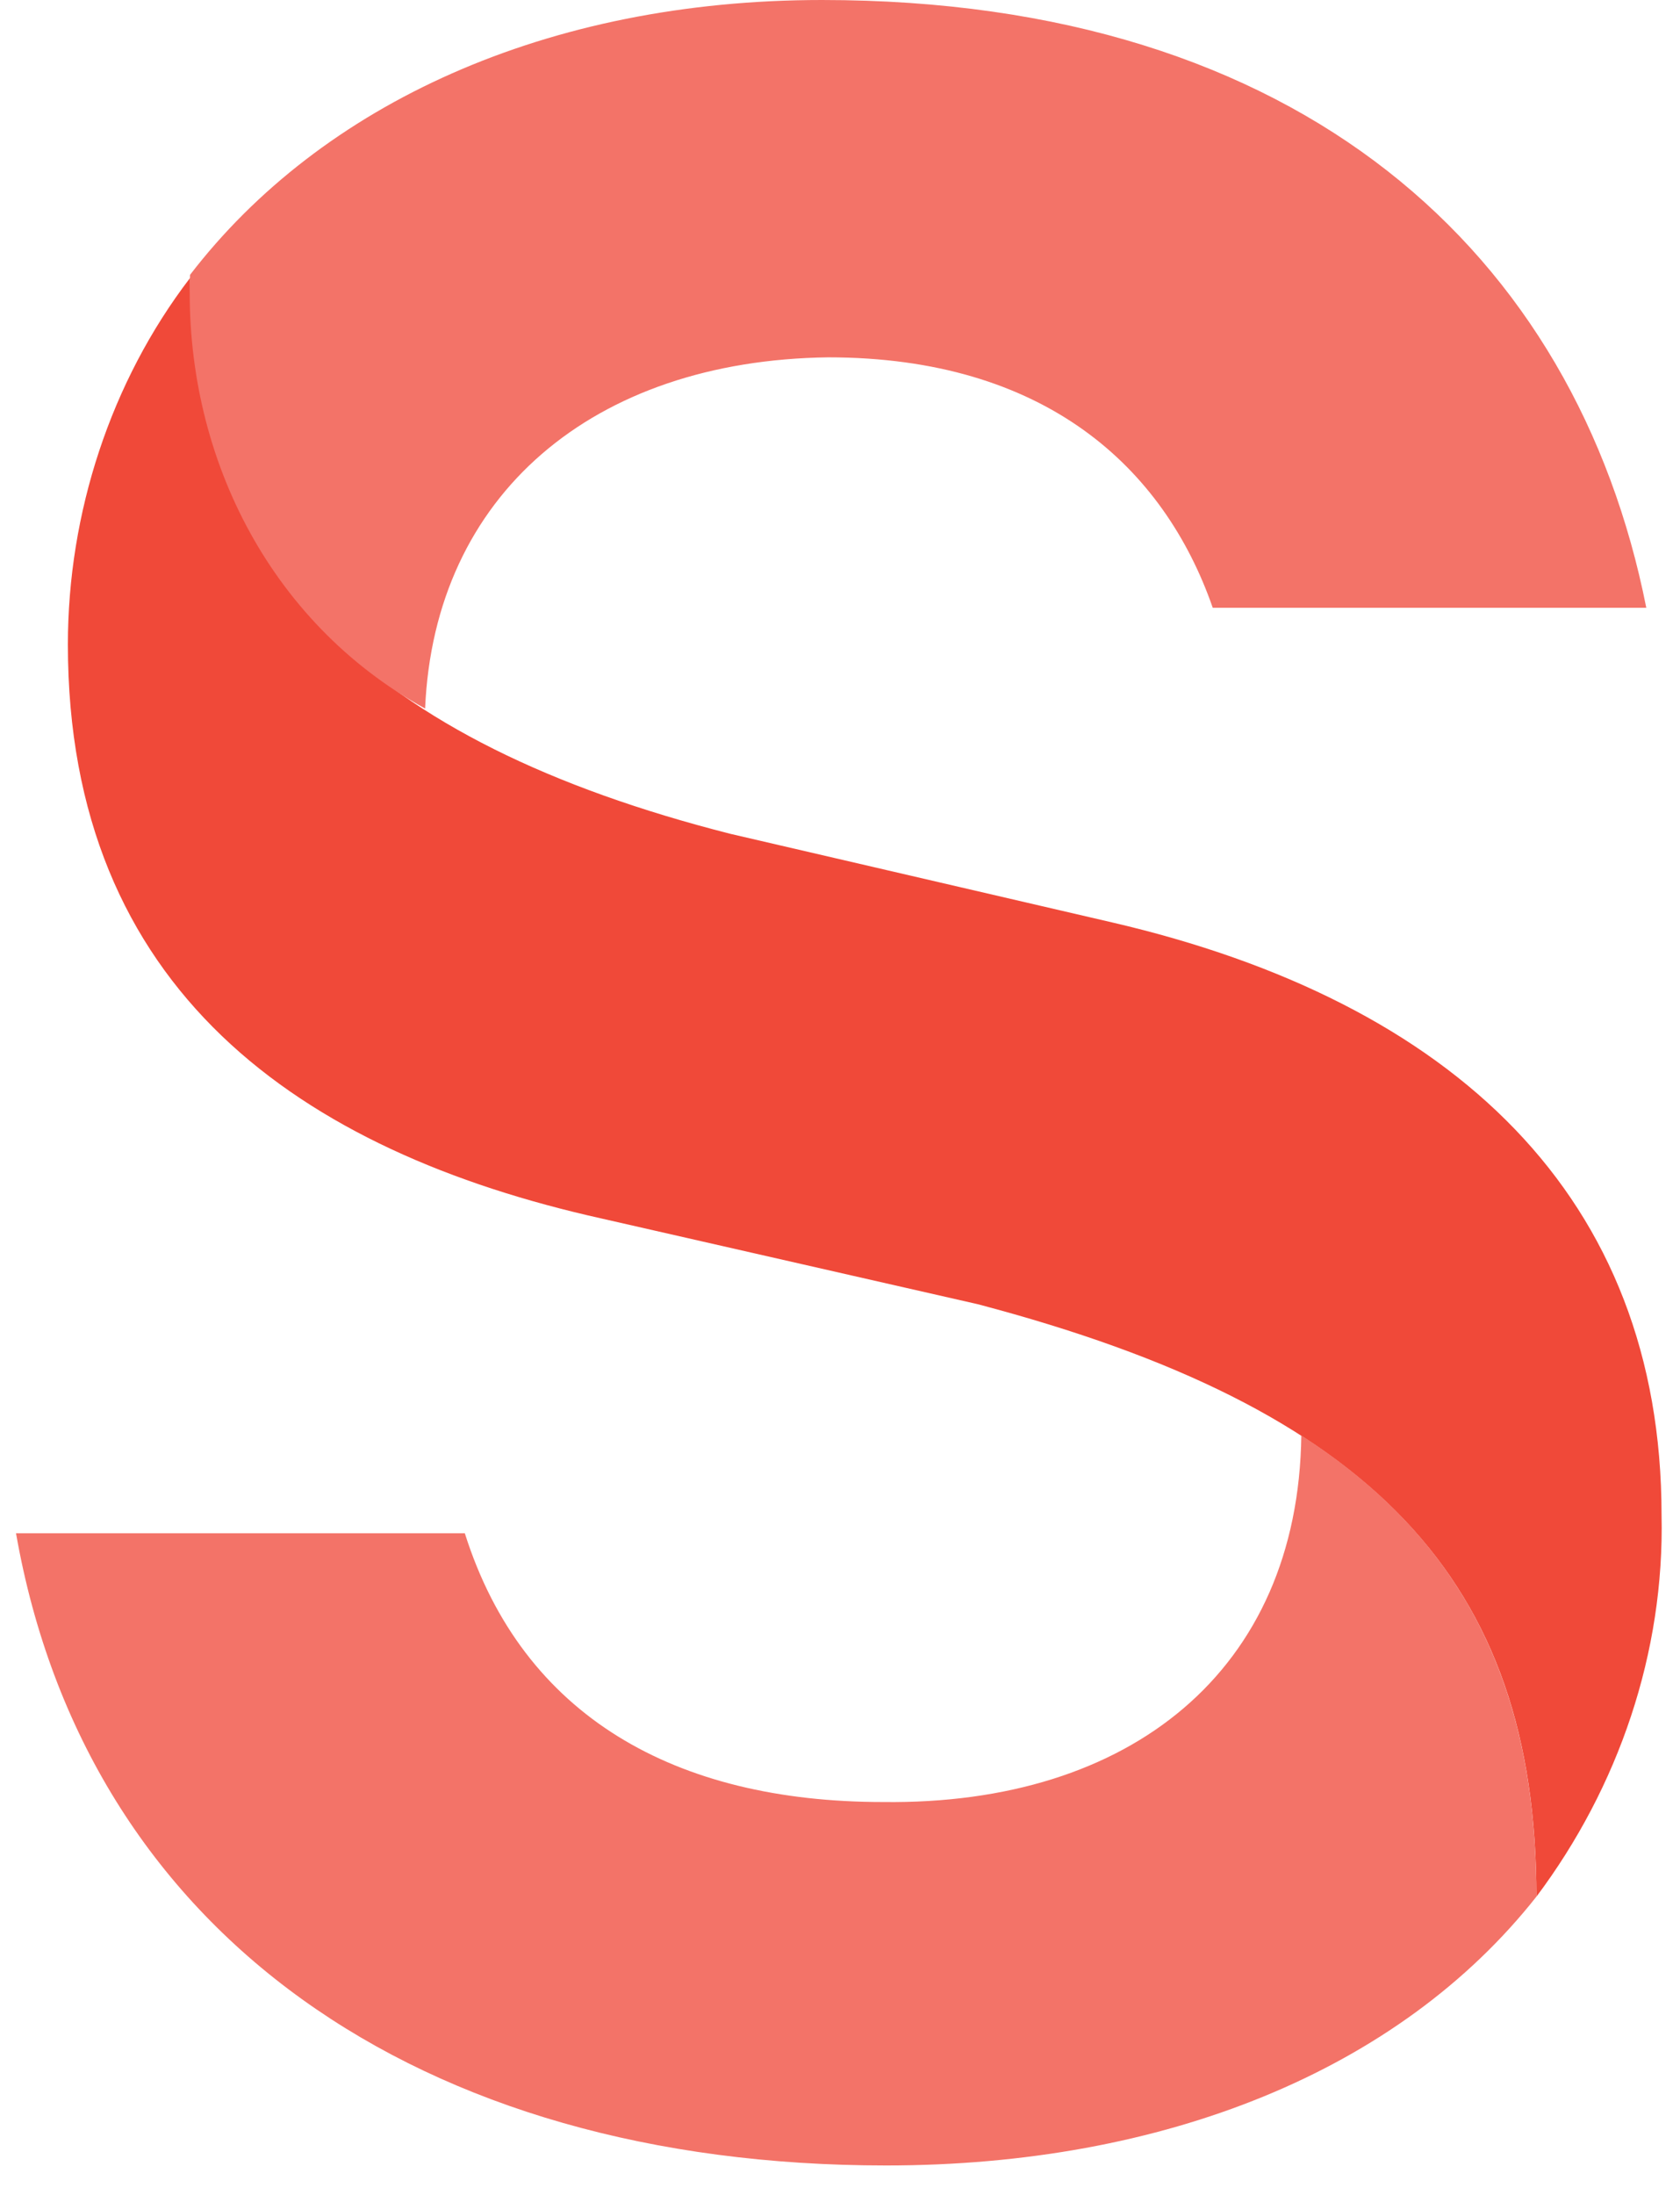 <svg fill="none" xmlns="http://www.w3.org/2000/svg" viewBox="0 0 49 64" class="technologies-image"><path d="M5.542 8.104c0 8.459 5.254 13.534 15.761 16.206l11.13 2.582c9.974 2.315 16.029 8.014 16.029 17.275.089 4.007-1.247 7.925-3.65 11.13 0-9.26-4.81-14.247-16.296-17.274l-10.953-2.494C8.748 33.57 1.98 28.851 1.98 18.79c0-3.829 1.247-7.658 3.562-10.685Z" fill="#F04939"/><path d="M37.955 41.851c4.72 3.028 6.856 7.302 6.856 13.446-4.007 5.076-10.863 7.836-18.966 7.836-13.624 0-23.33-6.768-25.378-18.432h13.09c1.691 5.342 6.144 7.836 12.199 7.836 7.212.089 12.11-3.83 12.199-10.686ZM5.542 8.014C9.372 3.028 15.961 0 23.975 0c13.98 0 21.994 7.39 24.042 17.72H35.372c-1.424-4.096-4.897-7.302-11.22-7.302-6.856.09-11.486 4.007-11.753 10.24-4.589-2.53-7.035-7.48-6.857-12.644Z" fill="#F37368"/></svg>